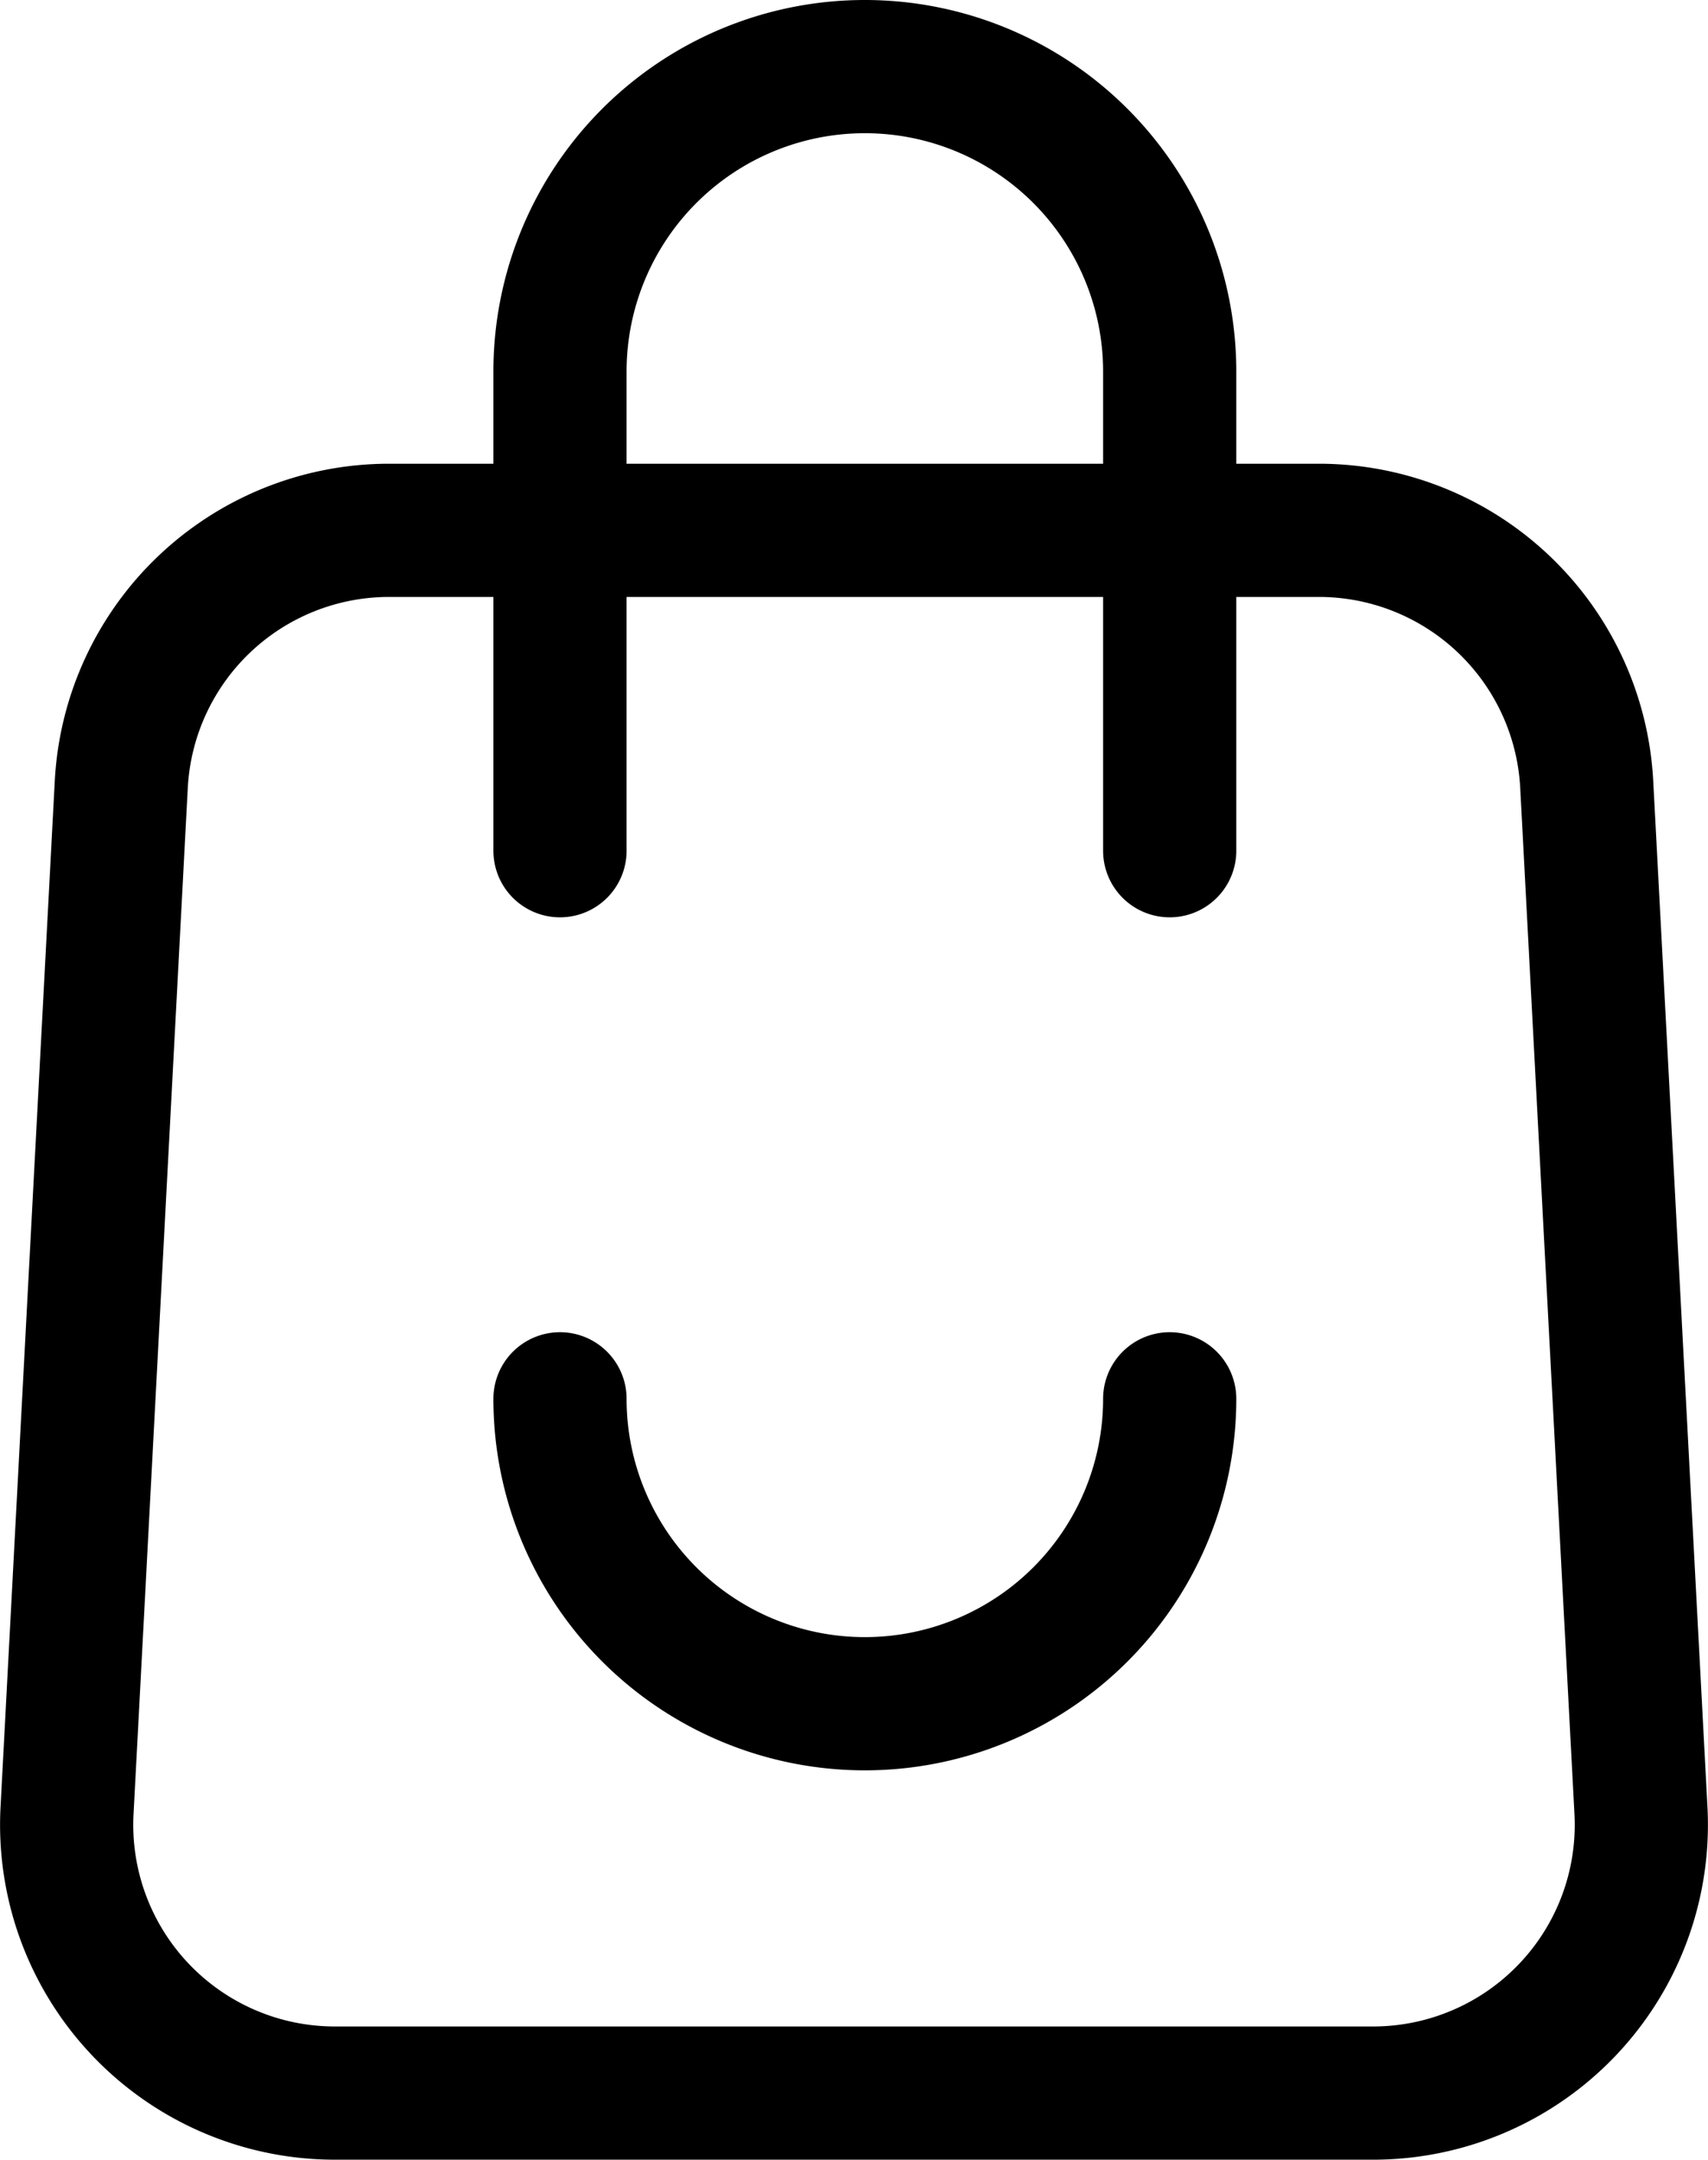 <?xml version="1.0" encoding="UTF-8"?> <svg xmlns="http://www.w3.org/2000/svg" width="23.083" height="29.182" viewBox="0 0 23.083 29.182"><g id="Group_31262" data-name="Group 31262" transform="translate(0.091 -4.051)"><g id="Group_31263" data-name="Group 31263" transform="translate(0.81 4.951)"><path id="Path_146507" data-name="Path 146507" d="M20.656,56.473H6.625a3.625,3.625,0,0,1-3.62-3.816l.733-13.866a3.625,3.625,0,0,1,3.62-3.434H19.923a3.625,3.625,0,0,1,3.62,3.434l.733,13.866A3.625,3.625,0,0,1,20.656,56.473Z" transform="translate(-3 -29.091)" fill="none" stroke="#000" stroke-linecap="round" stroke-linejoin="round" stroke-width="1.8"></path><path id="Path_146508" data-name="Path 146508" d="M37.428,13.595V7.12a4.12,4.12,0,0,1,8.24,0v6.475" transform="translate(-30.761 -3)" fill="none" stroke="#000" stroke-linecap="round" stroke-linejoin="round" stroke-width="1.8"></path><path id="Path_146509" data-name="Path 146509" d="M37.428,7.12a4.12,4.12,0,0,1,8.24,0" transform="translate(52.335 25.121) rotate(180)" fill="none" stroke="#000" stroke-linecap="round" stroke-linejoin="round" stroke-width="1.8"></path></g></g></svg> 